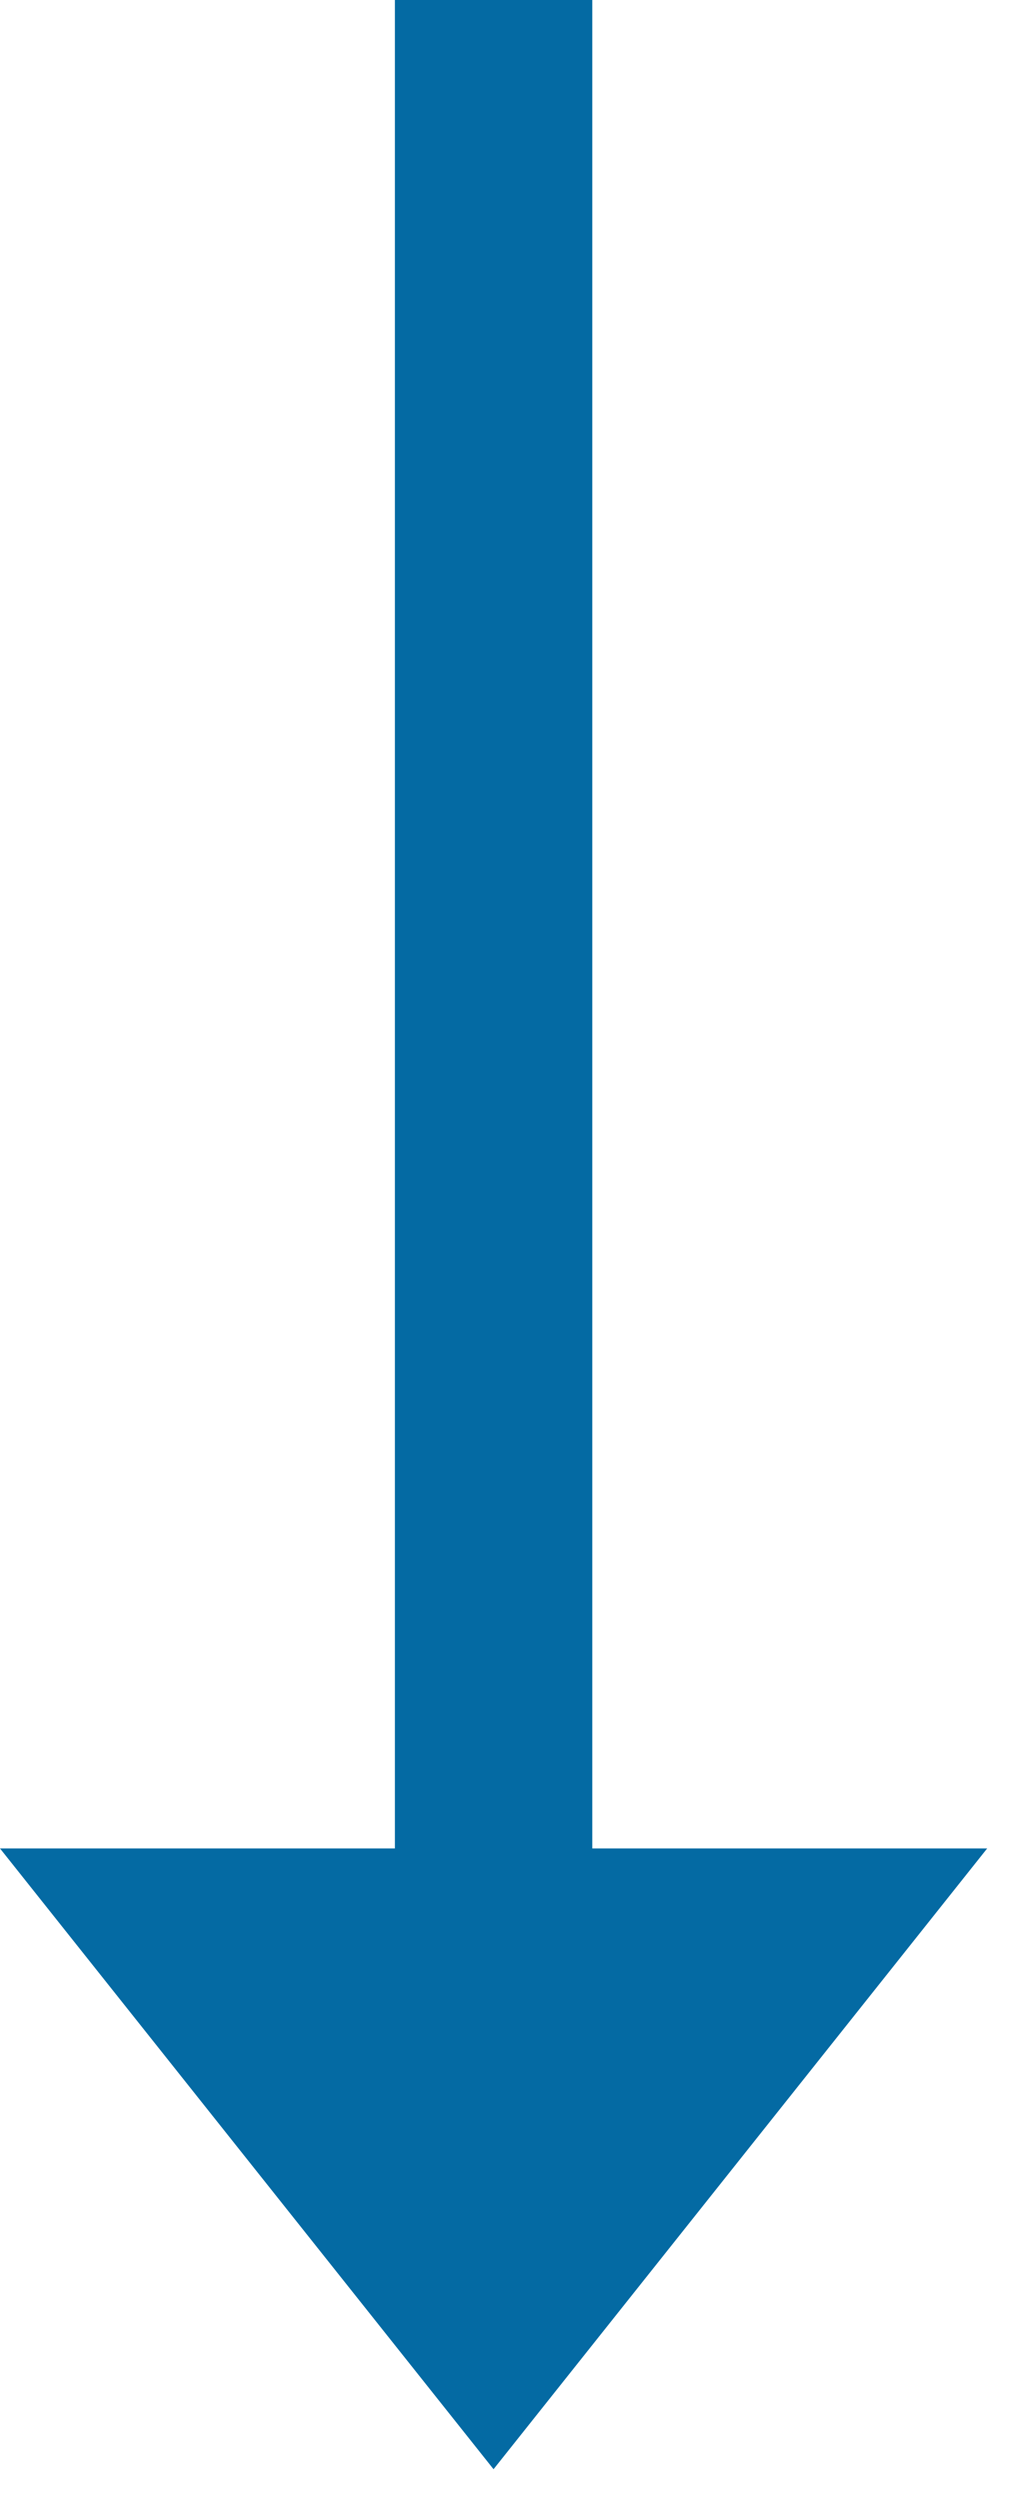 <svg width="11" height="27" viewBox="0 0 11 27" fill="none" xmlns="http://www.w3.org/2000/svg">
<path d="M5.333 26.666L10.667 19.962L6.4 19.962L6.4 -0L4.267 -0L4.267 19.962L7.99561e-08 19.962L5.333 26.666Z" fill="#046AA3"/>
</svg>
